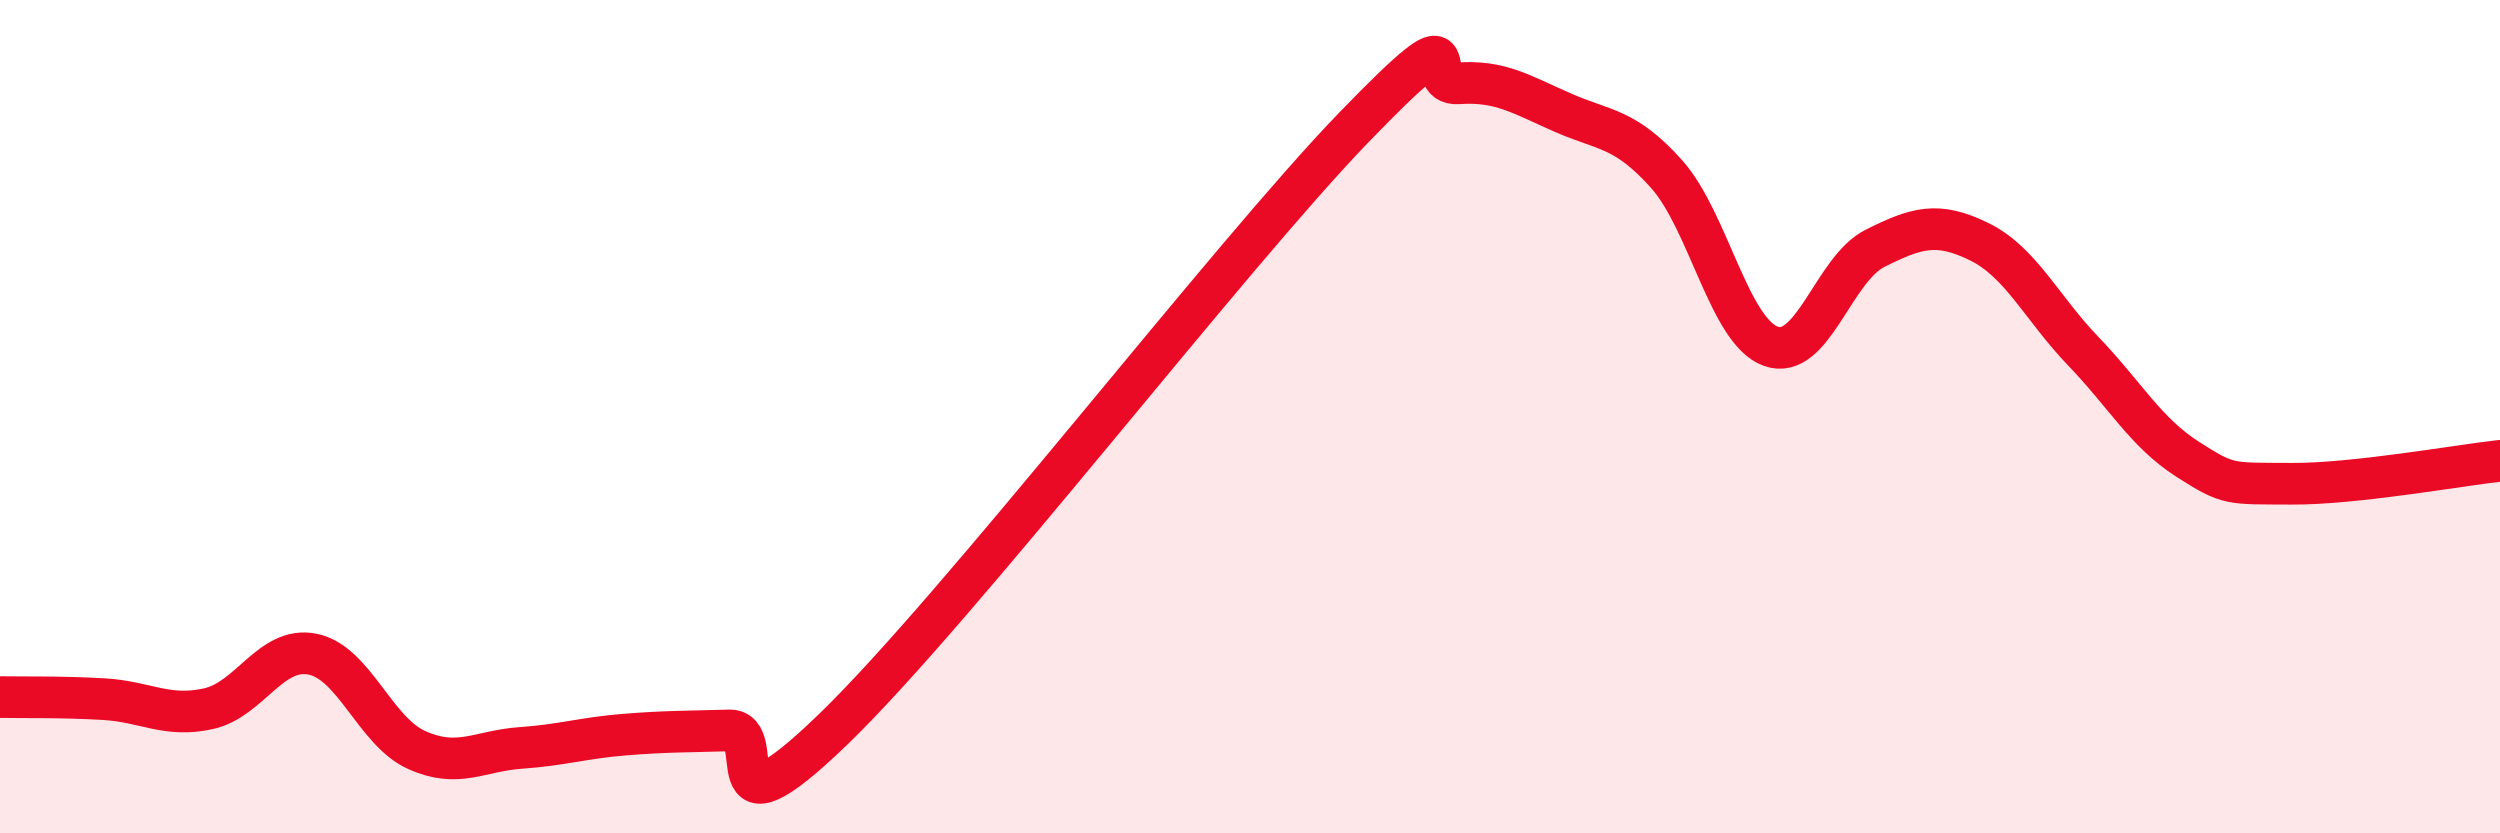 
    <svg width="60" height="20" viewBox="0 0 60 20" xmlns="http://www.w3.org/2000/svg">
      <path
        d="M 0,16.73 C 0.5,16.74 1.5,16.72 2.5,16.78 C 3.5,16.84 4,17.23 5,17.01 C 6,16.79 6.5,15.5 7.5,15.7 C 8.5,15.9 9,17.55 10,18 C 11,18.45 11.5,18.02 12.5,17.95 C 13.5,17.88 14,17.71 15,17.63 C 16,17.55 16.5,17.56 17.5,17.53 C 18.5,17.5 17,20.4 20,17.5 C 23,14.6 29.5,6.15 32.5,3.05 C 35.5,-0.05 34,2.07 35,2 C 36,1.93 36.5,2.26 37.5,2.7 C 38.5,3.14 39,3.06 40,4.18 C 41,5.3 41.5,7.95 42.5,8.31 C 43.5,8.67 44,6.46 45,5.96 C 46,5.46 46.5,5.31 47.5,5.8 C 48.5,6.29 49,7.39 50,8.43 C 51,9.47 51.5,10.38 52.5,11.02 C 53.5,11.66 53.5,11.6 55,11.61 C 56.5,11.62 59,11.17 60,11.06L60 20L0 20Z"
        fill="#EB0A25"
        opacity="0.1"
        stroke-linecap="round"
        stroke-linejoin="round"
      />
      <path
        d="M 0,16.73 C 0.5,16.74 1.5,16.72 2.5,16.78 C 3.5,16.84 4,17.23 5,17.01 C 6,16.79 6.5,15.5 7.5,15.7 C 8.5,15.9 9,17.55 10,18 C 11,18.45 11.5,18.02 12.5,17.95 C 13.5,17.88 14,17.71 15,17.63 C 16,17.55 16.5,17.56 17.5,17.53 C 18.5,17.5 17,20.4 20,17.5 C 23,14.6 29.5,6.15 32.5,3.05 C 35.5,-0.05 34,2.07 35,2 C 36,1.93 36.5,2.26 37.5,2.7 C 38.5,3.14 39,3.06 40,4.18 C 41,5.3 41.5,7.95 42.5,8.31 C 43.5,8.67 44,6.46 45,5.96 C 46,5.46 46.5,5.31 47.5,5.8 C 48.5,6.29 49,7.39 50,8.43 C 51,9.47 51.5,10.38 52.5,11.02 C 53.5,11.66 53.5,11.6 55,11.61 C 56.5,11.62 59,11.17 60,11.06"
        stroke="#EB0A25"
        stroke-width="1"
        fill="none"
        stroke-linecap="round"
        stroke-linejoin="round"
      />
    </svg>
  
